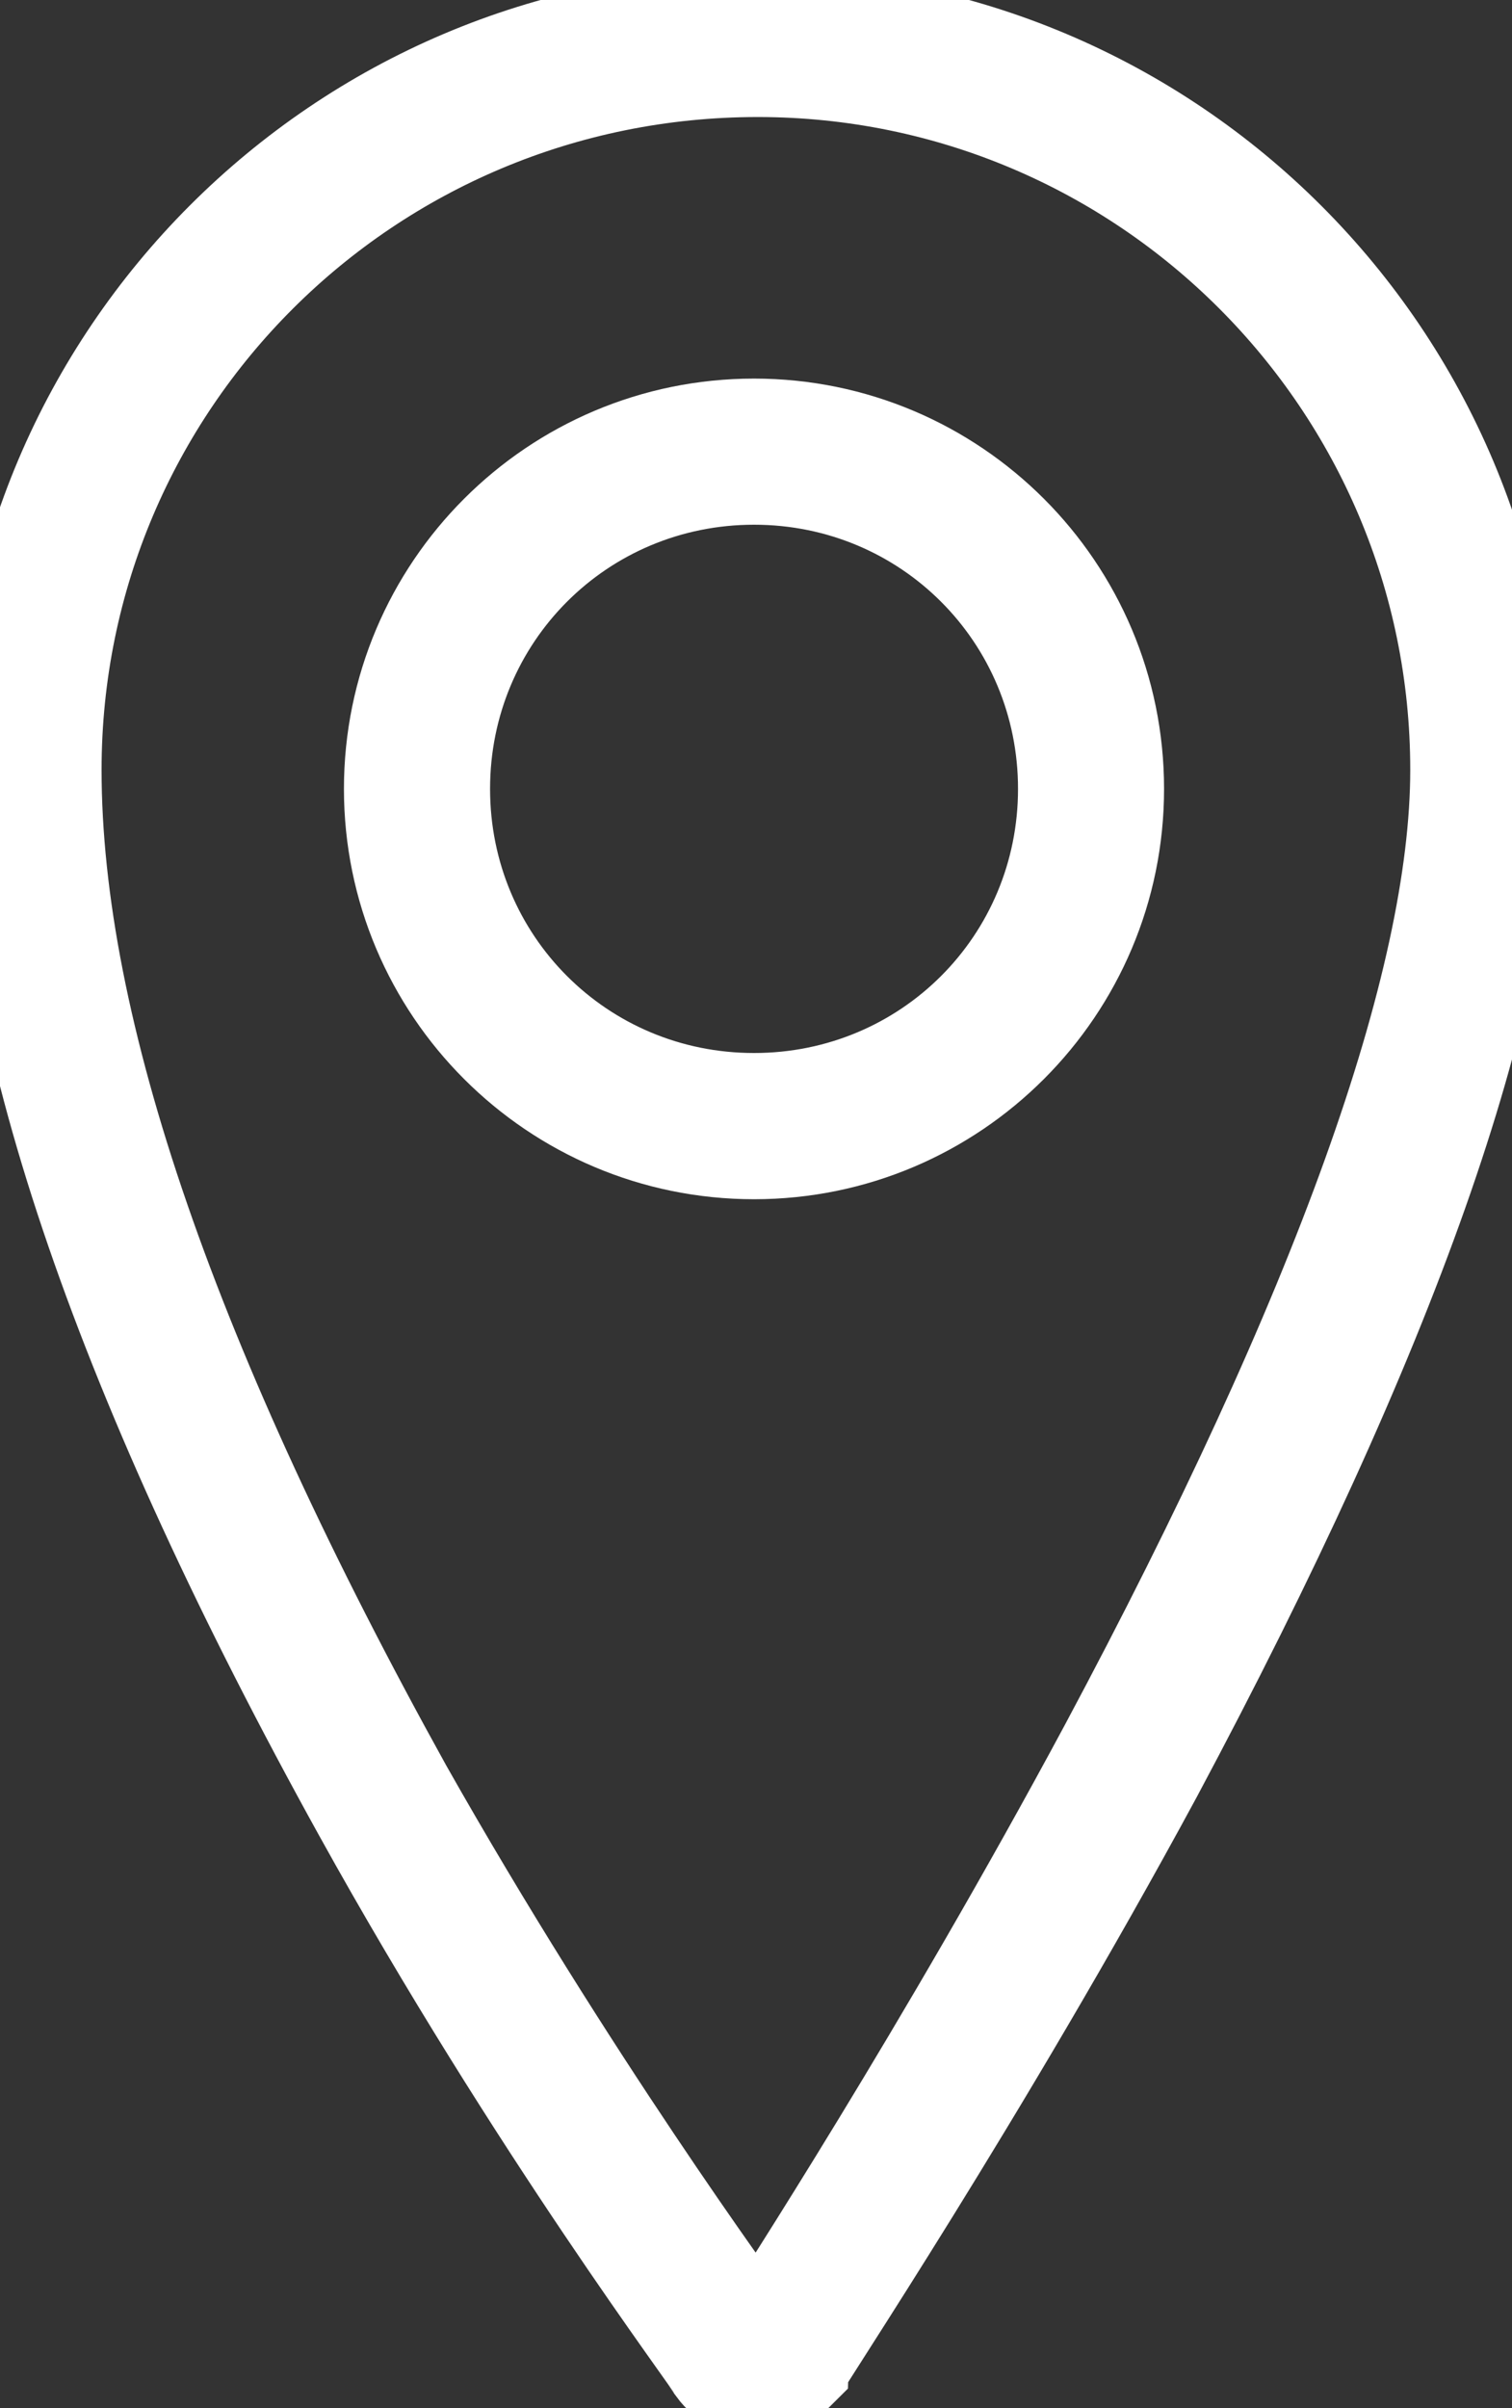 <?xml version="1.0" encoding="UTF-8"?> <svg xmlns="http://www.w3.org/2000/svg" viewBox="0 0 17.00 27.06" data-guides="{&quot;vertical&quot;:[],&quot;horizontal&quot;:[]}"><rect x="0" y="0" width="17.00" height="27.06" fill="#333333" stroke="none"/><defs></defs><path fill="#ffffff" stroke="#ffffff" fill-opacity="1" stroke-width="1" stroke-opacity="1" class="st0" id="tSvg163b2a22a0c" title="Path 1" d="M8.478 4.754C6.208 4.754 4.367 6.595 4.367 8.864C4.367 11.134 6.208 12.975 8.478 12.975C10.747 12.975 12.588 11.134 12.588 8.864C12.588 6.595 10.747 4.754 8.478 4.754ZM8.478 12.332C6.551 12.332 5.01 10.791 5.01 8.864C5.01 6.938 6.551 5.396 8.478 5.396C10.404 5.396 11.946 6.938 11.946 8.864C11.946 10.791 10.404 12.332 8.478 12.332Z"></path><path fill="#ffffff" stroke="#ffffff" fill-opacity="1" stroke-width="1" stroke-opacity="1" class="st0" id="tSvg128063cdf74" title="Path 2" d="M8.478 0.173C3.811 0.173 0 3.983 0 8.65C0 11.647 1.37 15.586 4.025 20.382C5.994 23.936 8.007 26.59 8.007 26.633C8.135 26.804 8.306 26.89 8.52 26.89C8.52 26.89 8.52 26.89 8.52 26.89C8.52 26.89 8.52 26.89 8.52 26.89C8.735 26.89 8.906 26.762 9.034 26.633C9.034 26.59 11.047 23.593 13.016 19.954C15.671 14.987 16.998 11.219 16.998 8.693C16.998 3.983 13.187 0.173 8.478 0.173ZM12.417 19.611C10.576 23.037 8.735 25.862 8.52 26.205C8.306 25.905 6.422 23.336 4.581 20.082C1.97 15.372 0.642 11.562 0.642 8.65C0.642 4.326 4.153 0.815 8.52 0.815C12.845 0.815 16.356 4.326 16.356 8.65C16.356 11.048 15.028 14.73 12.417 19.611Z" stroke-linecap=""></path></svg> 